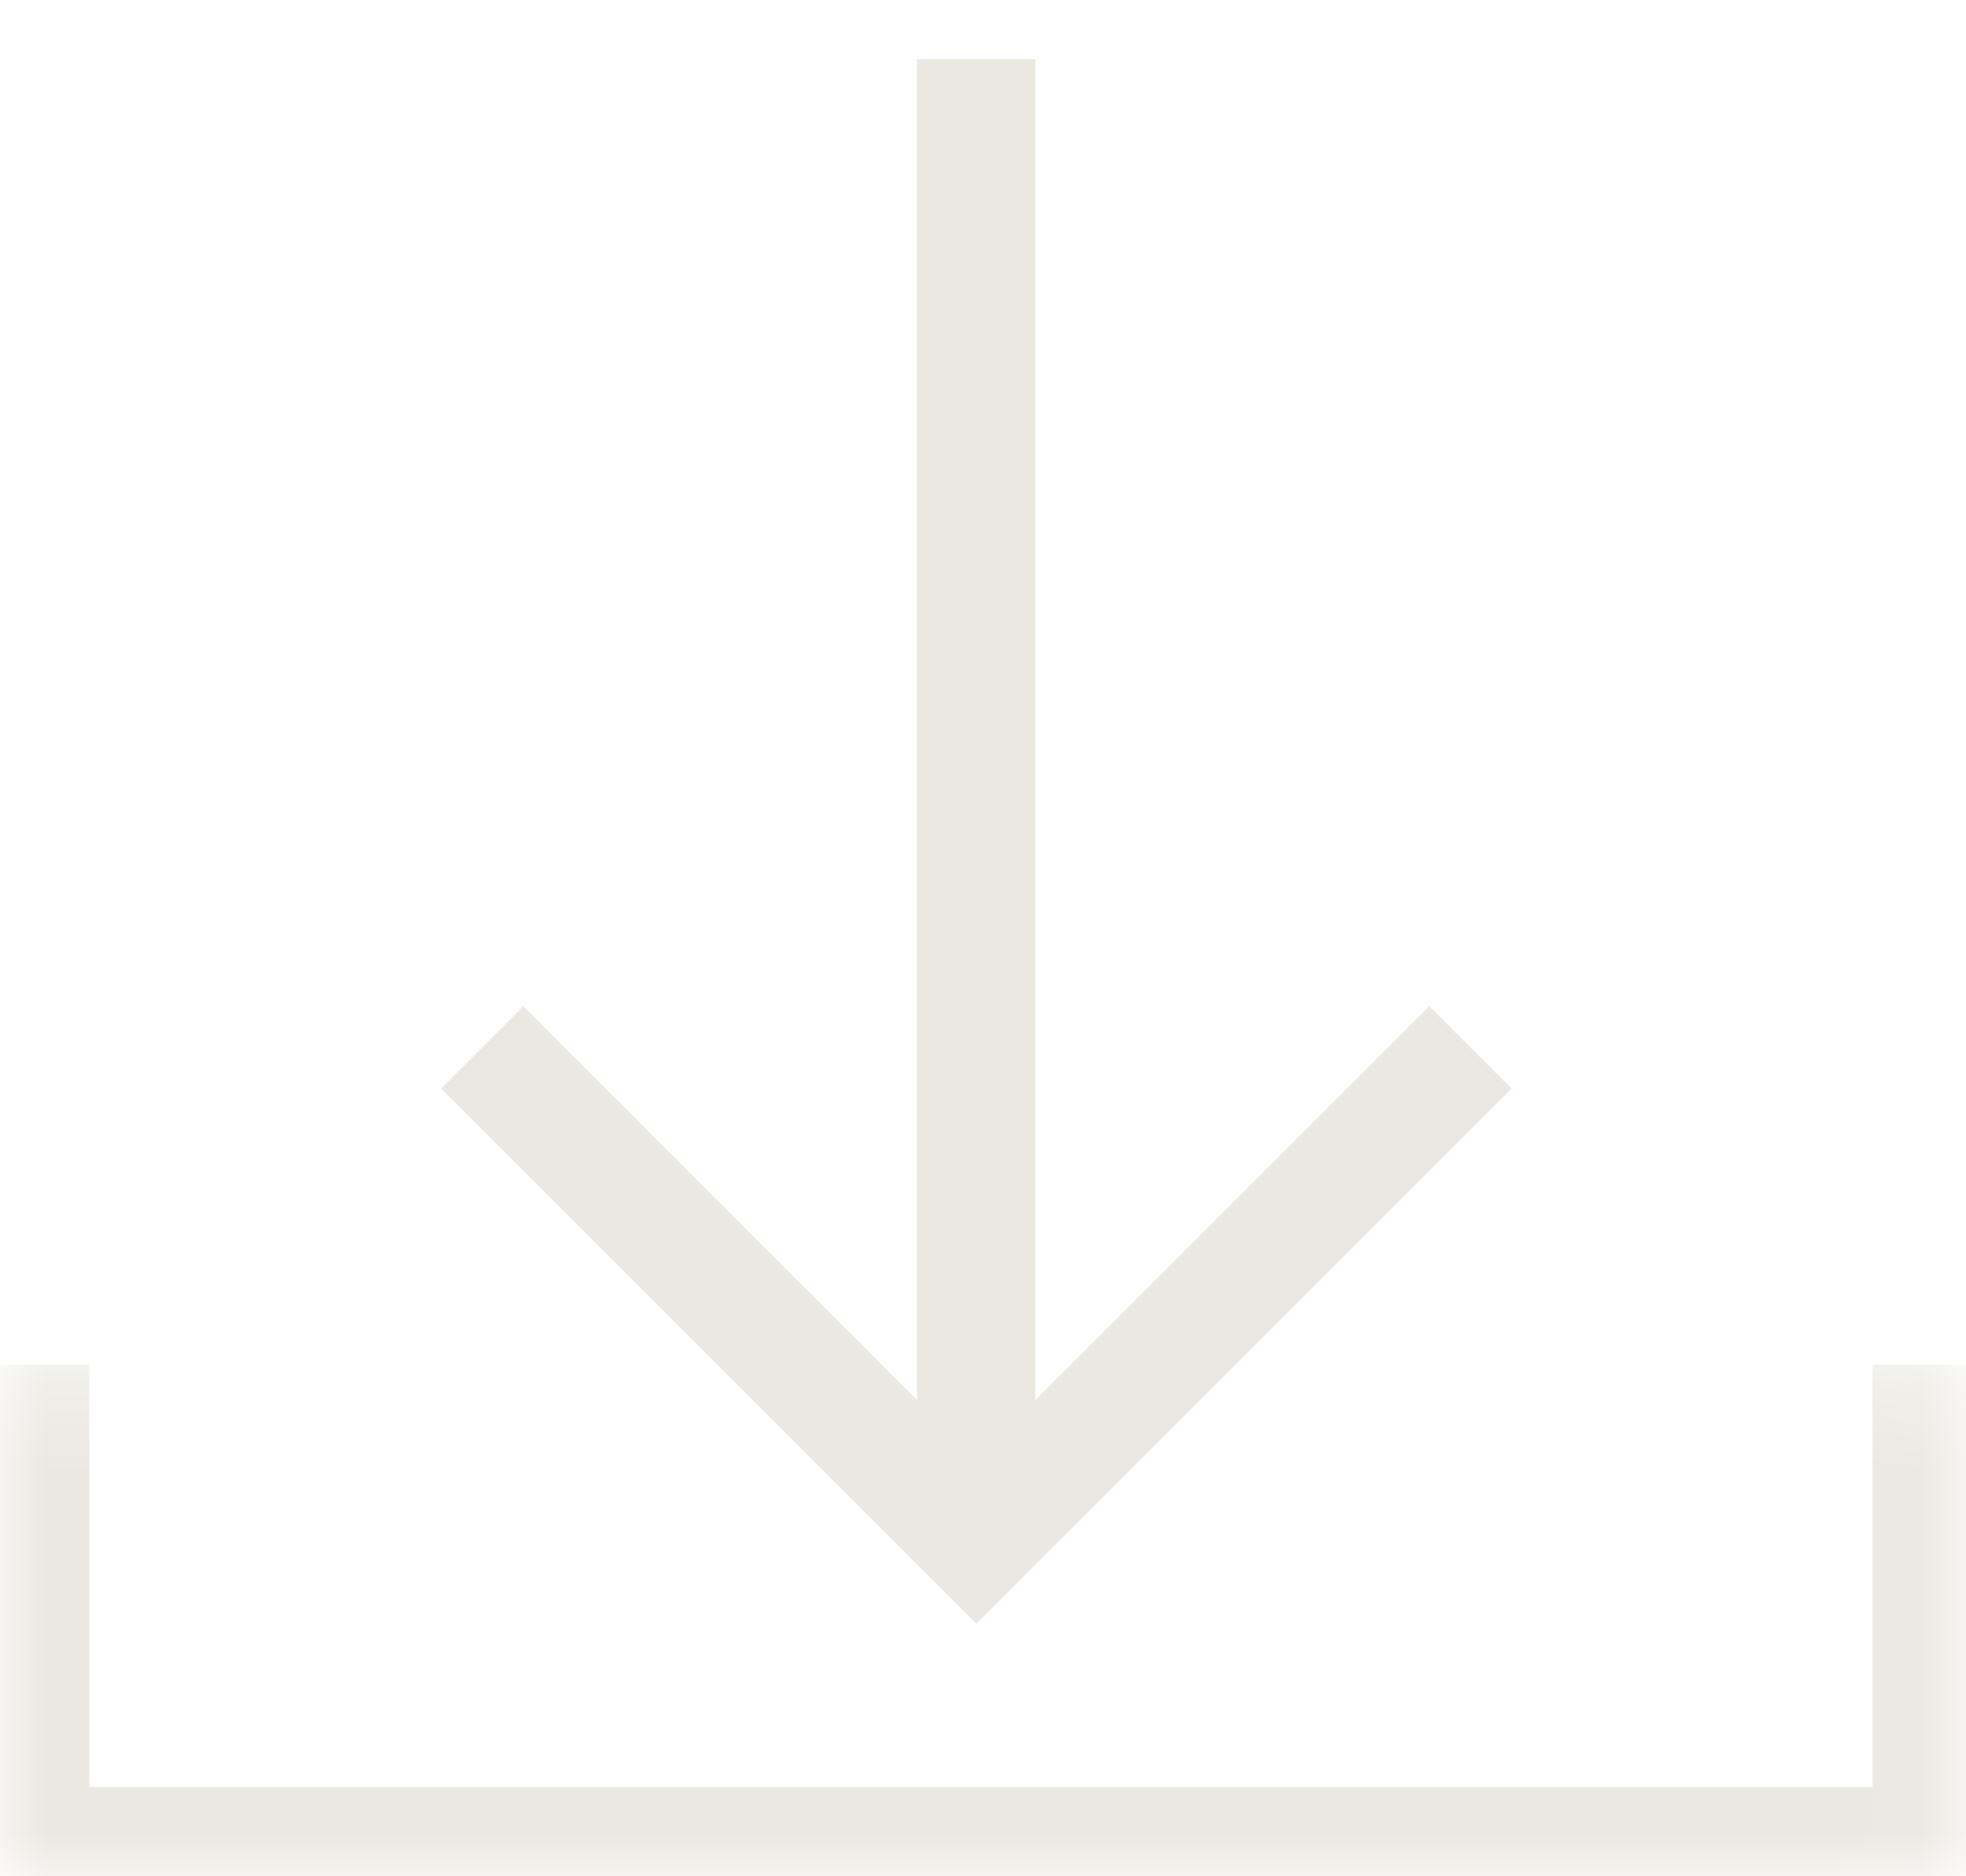 <svg width="22" height="21" viewBox="0 0 22 21" fill="none" xmlns="http://www.w3.org/2000/svg">
<g clip-path="url(#clip0_14_40)">
<path d="M11.586 0.663L11.586 15.669L15.993 11.262L16.915 12.184L10.924 18.175L4.933 12.184L5.855 11.262L10.261 15.669L10.261 0.663L11.586 0.663Z" fill="#EBE8E1"/>
</g>
<mask id="path-2-inside-1_14_40" fill="white">
<path d="M0 15.273H21.954V21H0V15.273Z"/>
</mask>
<path d="M21.954 21V22H22.954V21H21.954ZM0 21H-1V22H0V21ZM20.954 15.273V21H22.954V15.273H20.954ZM21.954 20H0V22H21.954V20ZM1 21V15.273H-1V21H1Z" fill="#EBE8E1" mask="url(#path-2-inside-1_14_40)"/>
<defs>
<clipPath id="clip0_14_40">
<rect width="12.851" height="12.851" fill="white" transform="matrix(-0.707 -0.707 -0.707 0.707 20.011 9.087)"/>
</clipPath>
</defs>
</svg>

